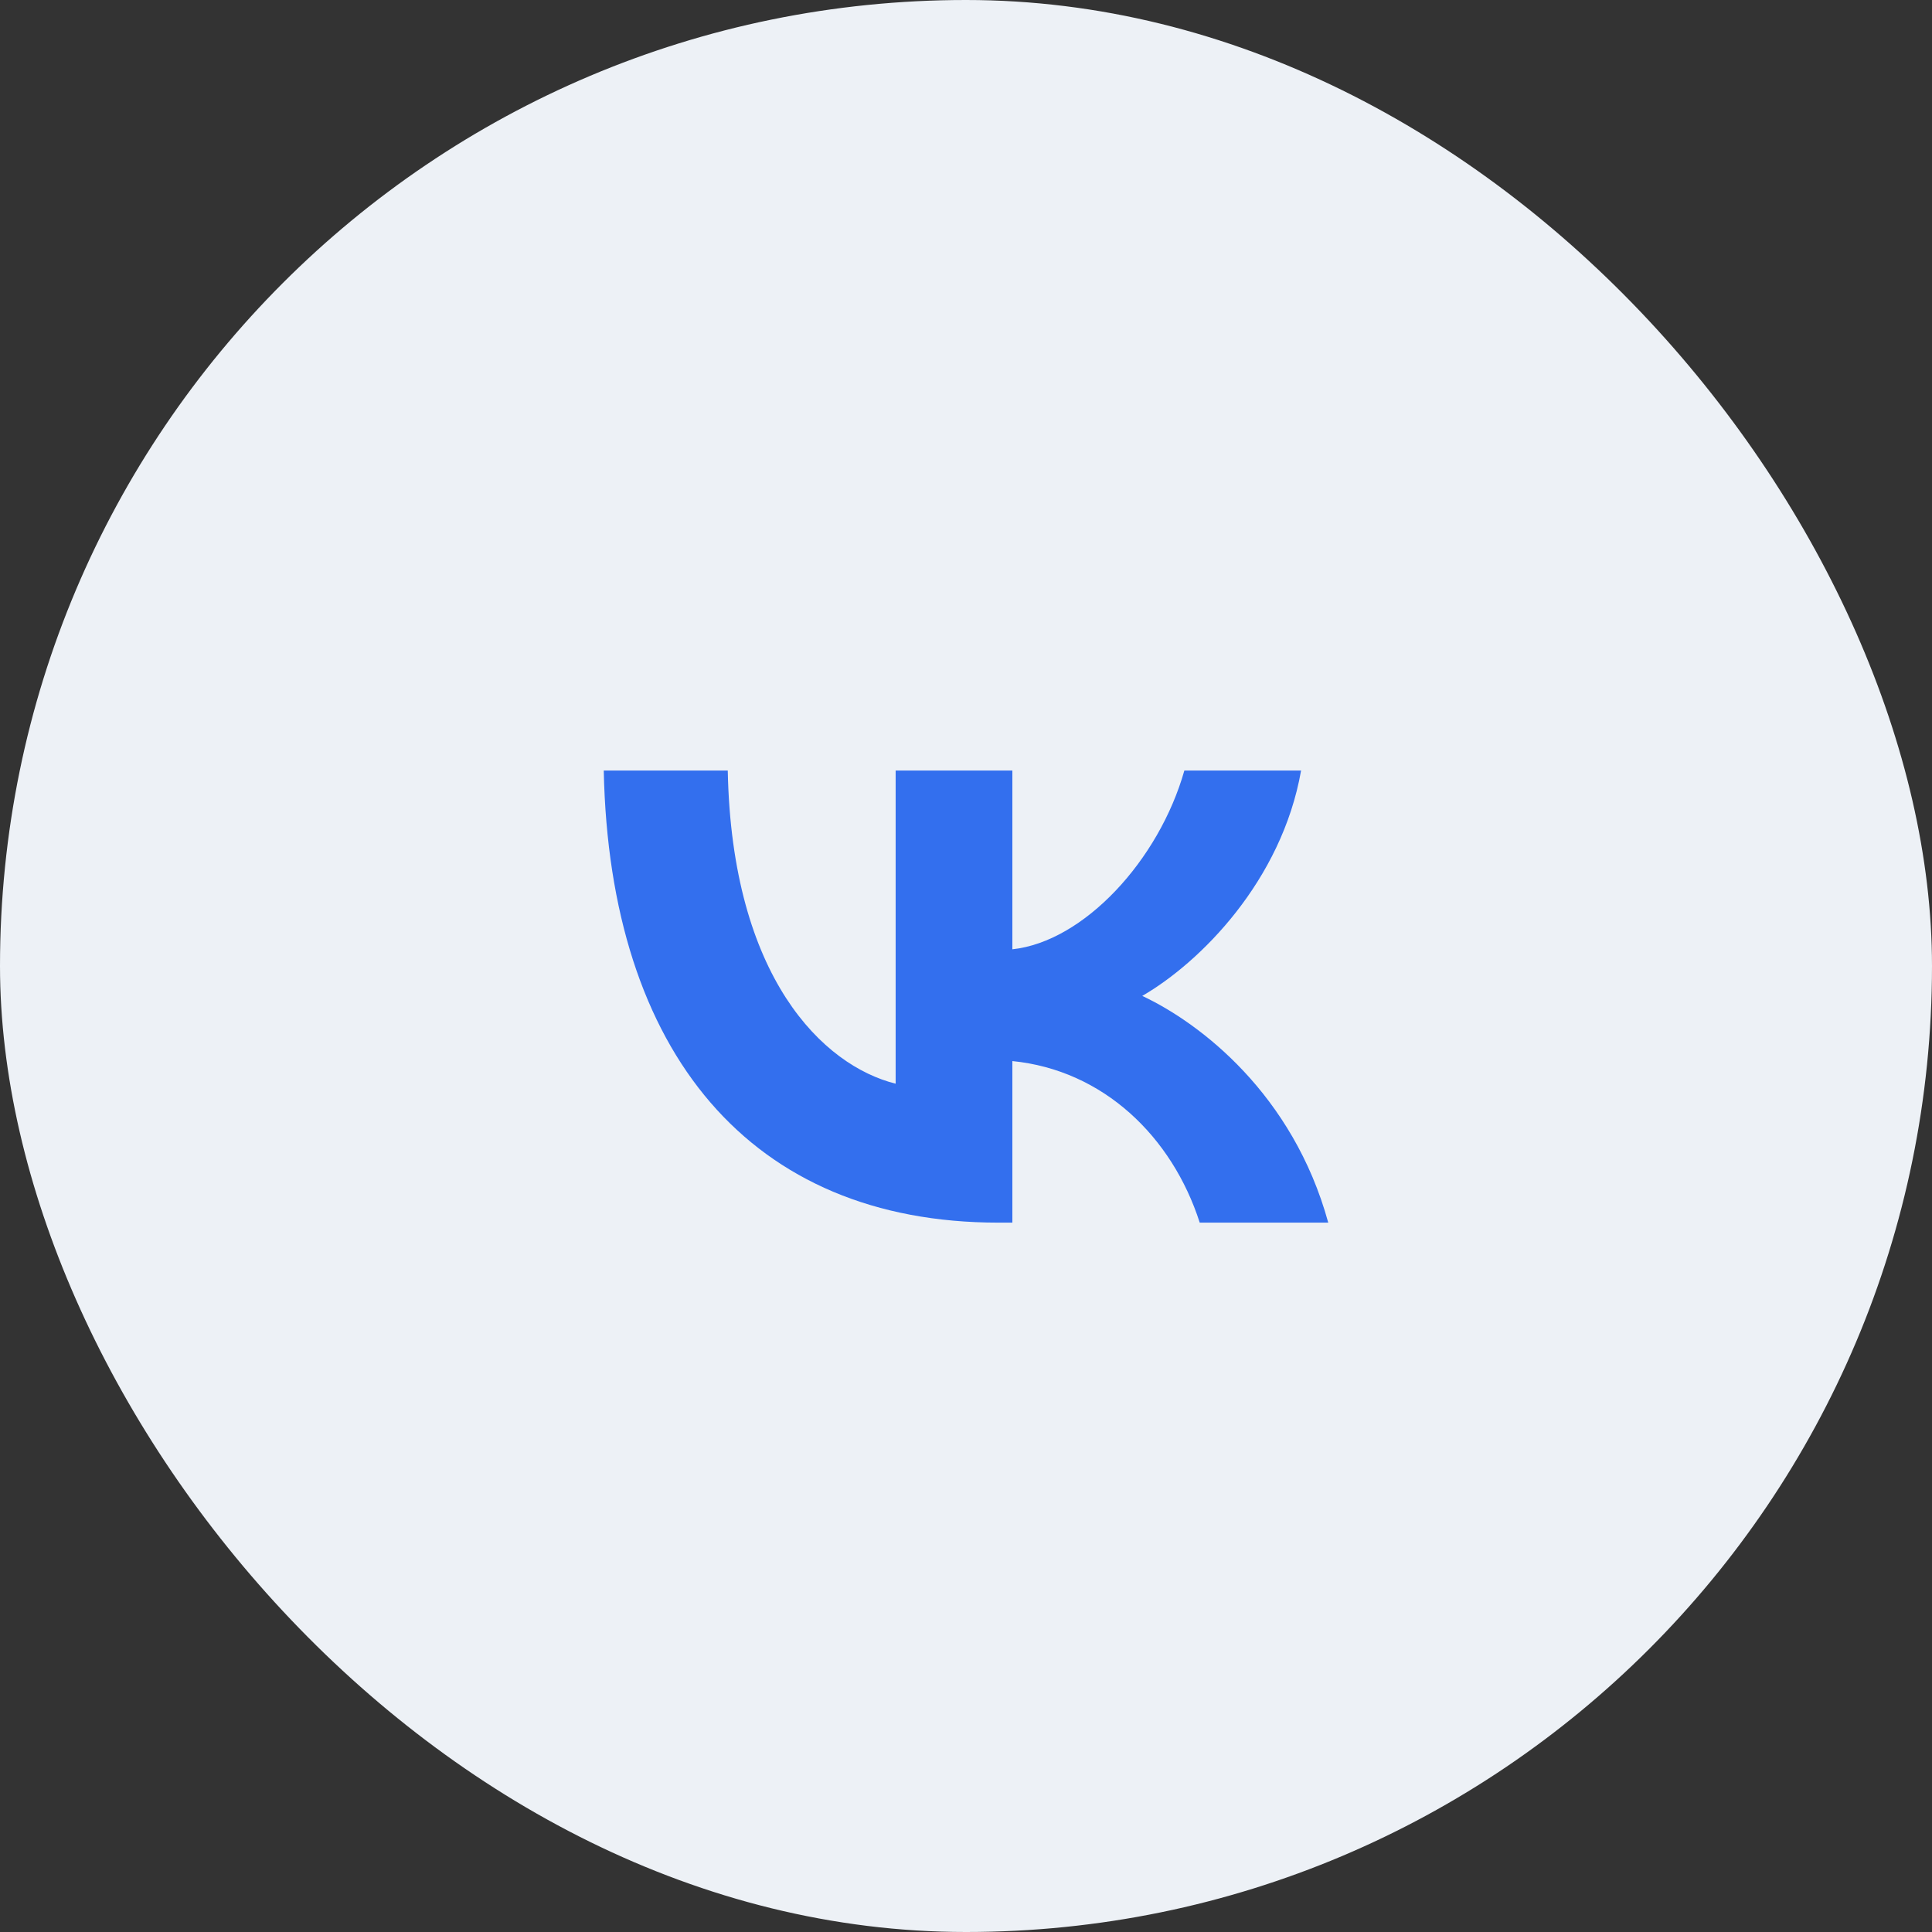 <svg width="48" height="48" viewBox="0 0 48 48" fill="none" xmlns="http://www.w3.org/2000/svg">
<rect x="0" y="0" width="48" height="48" fill="#333333" stroke="none"/>
<rect width="48" height="48" rx="24" fill="#EDF1F6"/>
<path d="M24.804 30.376C18.654 30.376 15.146 26.16 15 19.144H18.081C18.182 24.294 20.453 26.475 22.252 26.924V19.144H25.152V23.585C26.929 23.394 28.795 21.37 29.425 19.144H32.325C31.842 21.888 29.818 23.911 28.379 24.743C29.818 25.418 32.123 27.183 33 30.376H29.807C29.121 28.24 27.412 26.587 25.152 26.362V30.376H24.804Z" fill="#336FEE"/>
</svg>
